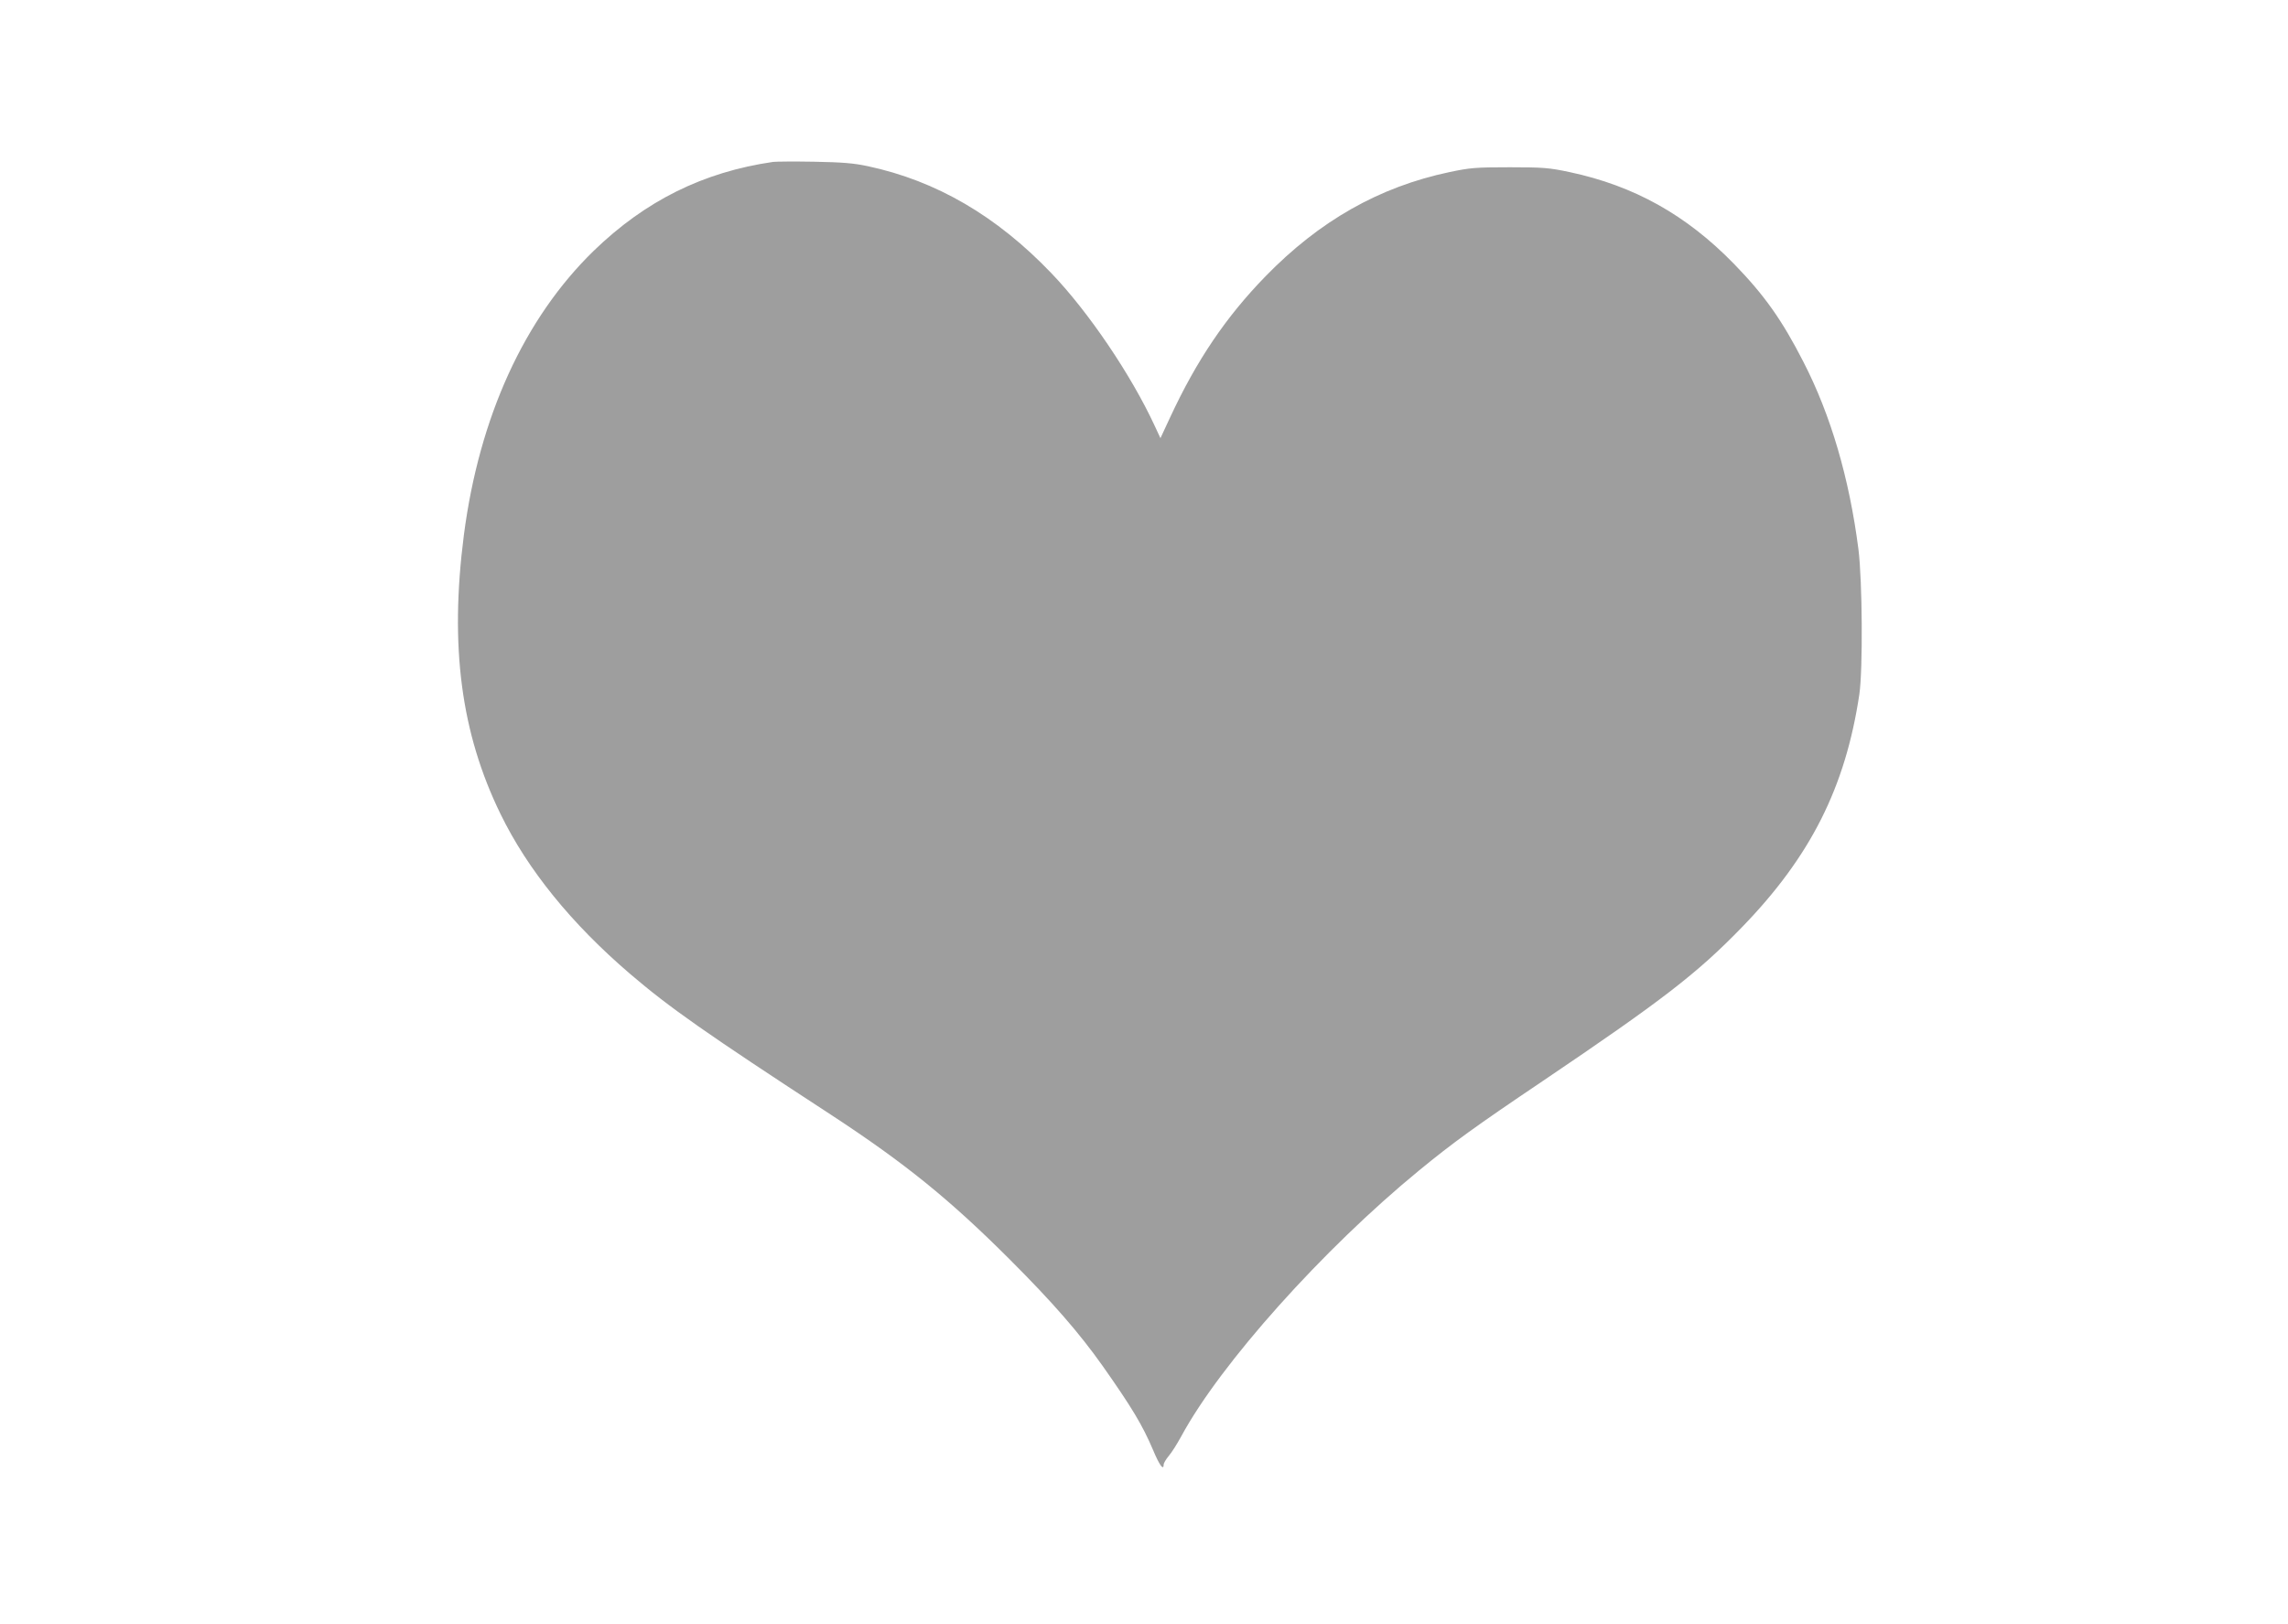 <?xml version="1.0" standalone="no"?>
<!DOCTYPE svg PUBLIC "-//W3C//DTD SVG 20010904//EN"
 "http://www.w3.org/TR/2001/REC-SVG-20010904/DTD/svg10.dtd">
<svg version="1.0" xmlns="http://www.w3.org/2000/svg"
 width="1280pt" height="909pt" viewBox="0 0 1280 909"
 preserveAspectRatio="xMidYMid meet">
<g transform="translate(0,909) scale(0.1,-0.1)"
fill="#9e9e9e" stroke="none">
<path d="M4325 8184 c-392 -57 -715 -218 -1004 -498 -388 -378 -640 -929 -726
-1591 -80 -621 -16 -1107 205 -1560 152 -312 397 -614 725 -895 221 -189 420
-329 1125 -789 412 -270 662 -472 1000 -810 238 -238 387 -409 518 -594 164
-233 223 -331 283 -472 35 -84 59 -117 59 -81 0 8 13 30 28 48 16 18 48 69 72
113 218 403 791 1044 1330 1486 189 155 313 245 690 499 669 452 864 602 1115
861 384 396 579 783 657 1304 20 138 17 632 -5 810 -51 398 -155 753 -308
1050 -120 235 -219 374 -388 548 -268 275 -559 437 -920 514 -114 24 -146 27
-336 27 -190 0 -222 -3 -336 -27 -393 -83 -726 -272 -1029 -583 -221 -227
-385 -469 -534 -790 l-54 -116 -34 73 c-131 282 -368 633 -576 850 -306 320
-643 517 -1027 599 -79 17 -142 22 -300 25 -110 2 -213 1 -230 -1z"/>
</g>
</svg>
